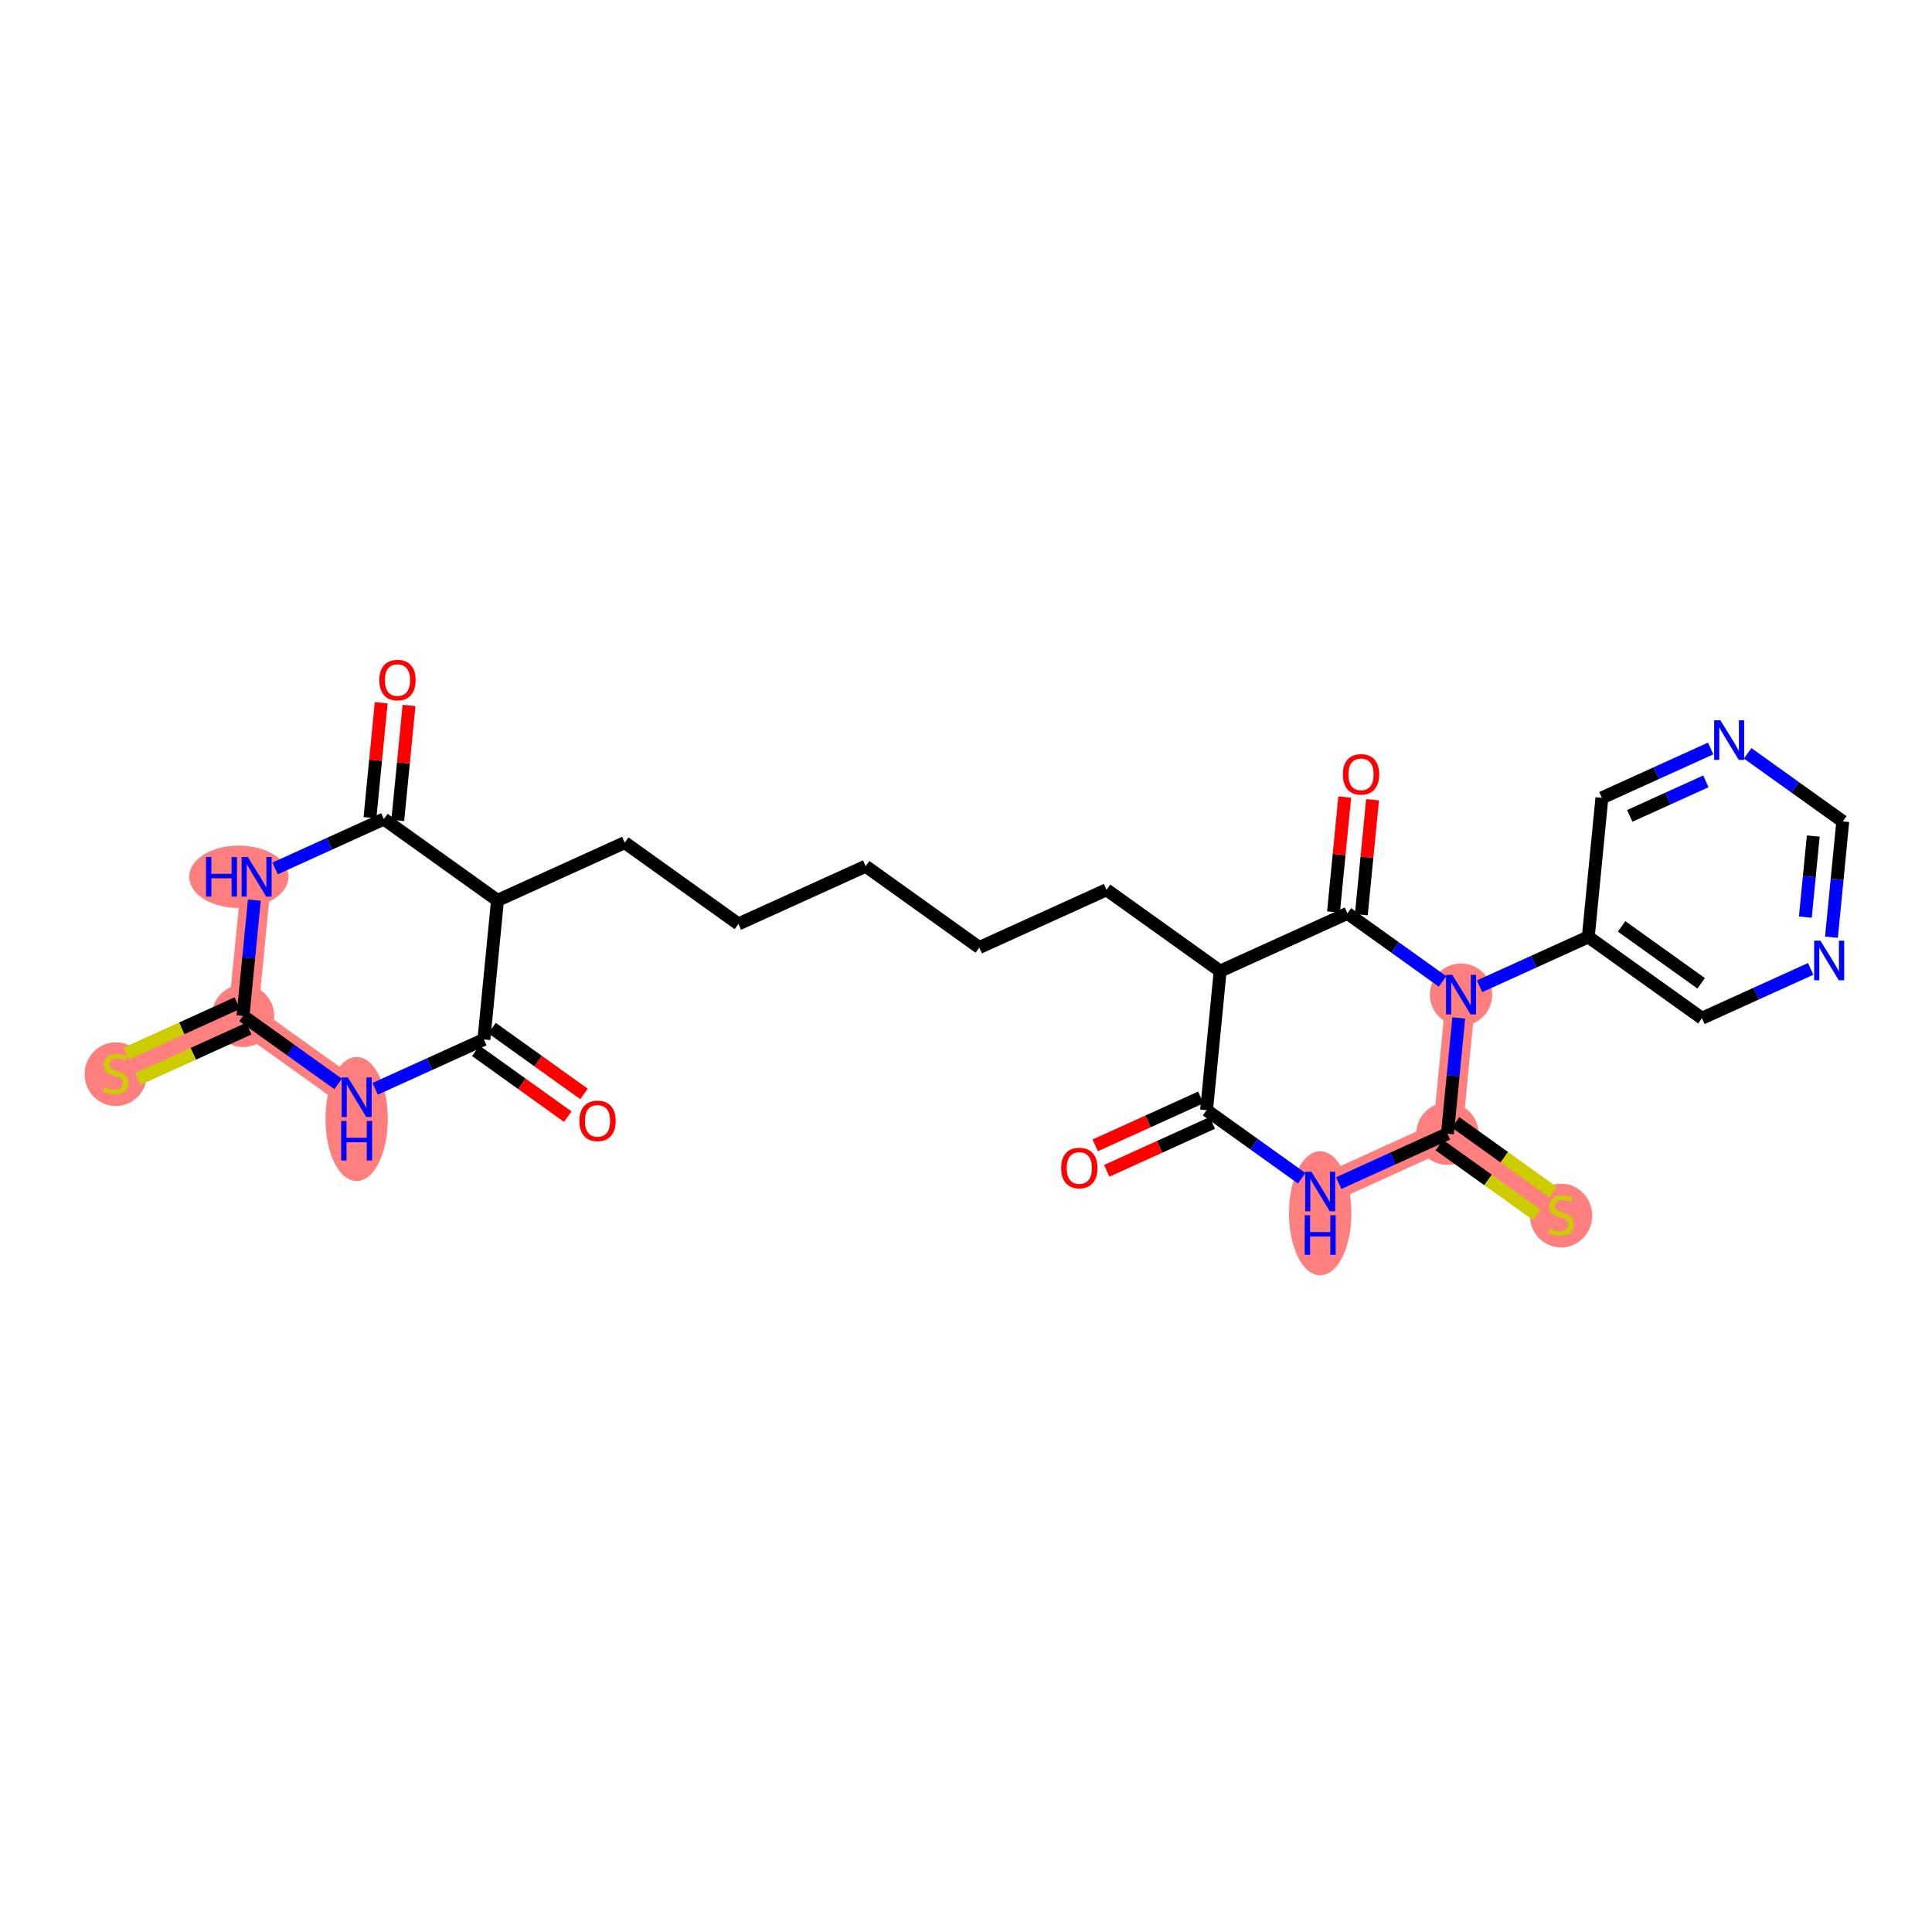 <?xml version='1.0' encoding='iso-8859-1'?>
<svg version='1.1' baseProfile='full'
              xmlns='http://www.w3.org/2000/svg'
                      xmlns:rdkit='http://www.rdkit.org/xml'
                      xmlns:xlink='http://www.w3.org/1999/xlink'
                  xml:space='preserve'
width='300px' height='300px' viewBox='0 0 300 300'>
<!-- END OF HEADER -->
<rect style='opacity:1.0;fill:#FFFFFF;stroke:none' width='300' height='300' x='0' y='0'> </rect>
<rect style='opacity:1.0;fill:#FFFFFF;stroke:none' width='300' height='300' x='0' y='0'> </rect>
<path d='M 55.38,170.374 L 37.735,157.747' style='fill:none;fill-rule:evenodd;stroke:#FF7F7F;stroke-width:4.6px;stroke-linecap:butt;stroke-linejoin:miter;stroke-opacity:1' />
<path d='M 37.735,157.747 L 17.976,166.714' style='fill:none;fill-rule:evenodd;stroke:#FF7F7F;stroke-width:4.6px;stroke-linecap:butt;stroke-linejoin:miter;stroke-opacity:1' />
<path d='M 37.735,157.747 L 39.848,136.151' style='fill:none;fill-rule:evenodd;stroke:#FF7F7F;stroke-width:4.6px;stroke-linecap:butt;stroke-linejoin:miter;stroke-opacity:1' />
<path d='M 204.998,185.014 L 224.757,176.047' style='fill:none;fill-rule:evenodd;stroke:#FF7F7F;stroke-width:4.6px;stroke-linecap:butt;stroke-linejoin:miter;stroke-opacity:1' />
<path d='M 224.757,176.047 L 242.403,188.675' style='fill:none;fill-rule:evenodd;stroke:#FF7F7F;stroke-width:4.6px;stroke-linecap:butt;stroke-linejoin:miter;stroke-opacity:1' />
<path d='M 224.757,176.047 L 226.87,154.451' style='fill:none;fill-rule:evenodd;stroke:#FF7F7F;stroke-width:4.6px;stroke-linecap:butt;stroke-linejoin:miter;stroke-opacity:1' />
<ellipse cx='55.38' cy='173.754' rx='4.34' ry='9.125'  style='fill:#FF7F7F;fill-rule:evenodd;stroke:#FF7F7F;stroke-width:1.0px;stroke-linecap:butt;stroke-linejoin:miter;stroke-opacity:1' />
<ellipse cx='37.735' cy='157.747' rx='4.34' ry='4.34'  style='fill:#FF7F7F;fill-rule:evenodd;stroke:#FF7F7F;stroke-width:1.0px;stroke-linecap:butt;stroke-linejoin:miter;stroke-opacity:1' />
<ellipse cx='17.976' cy='166.797' rx='4.34' ry='4.45'  style='fill:#FF7F7F;fill-rule:evenodd;stroke:#FF7F7F;stroke-width:1.0px;stroke-linecap:butt;stroke-linejoin:miter;stroke-opacity:1' />
<ellipse cx='37.084' cy='136.151' rx='7.205' ry='4.345'  style='fill:#FF7F7F;fill-rule:evenodd;stroke:#FF7F7F;stroke-width:1.0px;stroke-linecap:butt;stroke-linejoin:miter;stroke-opacity:1' />
<ellipse cx='204.998' cy='188.394' rx='4.34' ry='9.125'  style='fill:#FF7F7F;fill-rule:evenodd;stroke:#FF7F7F;stroke-width:1.0px;stroke-linecap:butt;stroke-linejoin:miter;stroke-opacity:1' />
<ellipse cx='224.757' cy='176.047' rx='4.34' ry='4.34'  style='fill:#FF7F7F;fill-rule:evenodd;stroke:#FF7F7F;stroke-width:1.0px;stroke-linecap:butt;stroke-linejoin:miter;stroke-opacity:1' />
<ellipse cx='242.403' cy='188.757' rx='4.34' ry='4.45'  style='fill:#FF7F7F;fill-rule:evenodd;stroke:#FF7F7F;stroke-width:1.0px;stroke-linecap:butt;stroke-linejoin:miter;stroke-opacity:1' />
<ellipse cx='226.87' cy='154.451' rx='4.34' ry='4.345'  style='fill:#FF7F7F;fill-rule:evenodd;stroke:#FF7F7F;stroke-width:1.0px;stroke-linecap:butt;stroke-linejoin:miter;stroke-opacity:1' />
<path class='bond-0 atom-0 atom-1' d='M 90.684,169.863 L 83.543,164.753' style='fill:none;fill-rule:evenodd;stroke:#FF0000;stroke-width:2.0px;stroke-linecap:butt;stroke-linejoin:miter;stroke-opacity:1' />
<path class='bond-0 atom-0 atom-1' d='M 83.543,164.753 L 76.402,159.642' style='fill:none;fill-rule:evenodd;stroke:#000000;stroke-width:2.0px;stroke-linecap:butt;stroke-linejoin:miter;stroke-opacity:1' />
<path class='bond-0 atom-0 atom-1' d='M 88.159,173.392 L 81.018,168.282' style='fill:none;fill-rule:evenodd;stroke:#FF0000;stroke-width:2.0px;stroke-linecap:butt;stroke-linejoin:miter;stroke-opacity:1' />
<path class='bond-0 atom-0 atom-1' d='M 81.018,168.282 L 73.876,163.171' style='fill:none;fill-rule:evenodd;stroke:#000000;stroke-width:2.0px;stroke-linecap:butt;stroke-linejoin:miter;stroke-opacity:1' />
<path class='bond-1 atom-1 atom-2' d='M 75.139,161.407 L 66.696,165.239' style='fill:none;fill-rule:evenodd;stroke:#000000;stroke-width:2.0px;stroke-linecap:butt;stroke-linejoin:miter;stroke-opacity:1' />
<path class='bond-1 atom-1 atom-2' d='M 66.696,165.239 L 58.253,169.071' style='fill:none;fill-rule:evenodd;stroke:#0000FF;stroke-width:2.0px;stroke-linecap:butt;stroke-linejoin:miter;stroke-opacity:1' />
<path class='bond-28 atom-8 atom-1' d='M 77.252,139.811 L 75.139,161.407' style='fill:none;fill-rule:evenodd;stroke:#000000;stroke-width:2.0px;stroke-linecap:butt;stroke-linejoin:miter;stroke-opacity:1' />
<path class='bond-2 atom-2 atom-3' d='M 52.508,168.318 L 45.121,163.033' style='fill:none;fill-rule:evenodd;stroke:#0000FF;stroke-width:2.0px;stroke-linecap:butt;stroke-linejoin:miter;stroke-opacity:1' />
<path class='bond-2 atom-2 atom-3' d='M 45.121,163.033 L 37.735,157.747' style='fill:none;fill-rule:evenodd;stroke:#000000;stroke-width:2.0px;stroke-linecap:butt;stroke-linejoin:miter;stroke-opacity:1' />
<path class='bond-3 atom-3 atom-4' d='M 36.838,155.771 L 28.215,159.684' style='fill:none;fill-rule:evenodd;stroke:#000000;stroke-width:2.0px;stroke-linecap:butt;stroke-linejoin:miter;stroke-opacity:1' />
<path class='bond-3 atom-3 atom-4' d='M 28.215,159.684 L 19.592,163.598' style='fill:none;fill-rule:evenodd;stroke:#CCCC00;stroke-width:2.0px;stroke-linecap:butt;stroke-linejoin:miter;stroke-opacity:1' />
<path class='bond-3 atom-3 atom-4' d='M 38.632,159.723 L 30.009,163.636' style='fill:none;fill-rule:evenodd;stroke:#000000;stroke-width:2.0px;stroke-linecap:butt;stroke-linejoin:miter;stroke-opacity:1' />
<path class='bond-3 atom-3 atom-4' d='M 30.009,163.636 L 21.386,167.55' style='fill:none;fill-rule:evenodd;stroke:#CCCC00;stroke-width:2.0px;stroke-linecap:butt;stroke-linejoin:miter;stroke-opacity:1' />
<path class='bond-4 atom-3 atom-5' d='M 37.735,157.747 L 38.614,148.756' style='fill:none;fill-rule:evenodd;stroke:#000000;stroke-width:2.0px;stroke-linecap:butt;stroke-linejoin:miter;stroke-opacity:1' />
<path class='bond-4 atom-3 atom-5' d='M 38.614,148.756 L 39.494,139.766' style='fill:none;fill-rule:evenodd;stroke:#0000FF;stroke-width:2.0px;stroke-linecap:butt;stroke-linejoin:miter;stroke-opacity:1' />
<path class='bond-5 atom-5 atom-6' d='M 42.721,134.847 L 51.164,131.015' style='fill:none;fill-rule:evenodd;stroke:#0000FF;stroke-width:2.0px;stroke-linecap:butt;stroke-linejoin:miter;stroke-opacity:1' />
<path class='bond-5 atom-5 atom-6' d='M 51.164,131.015 L 59.607,127.184' style='fill:none;fill-rule:evenodd;stroke:#000000;stroke-width:2.0px;stroke-linecap:butt;stroke-linejoin:miter;stroke-opacity:1' />
<path class='bond-6 atom-6 atom-7' d='M 61.766,127.395 L 62.64,118.47' style='fill:none;fill-rule:evenodd;stroke:#000000;stroke-width:2.0px;stroke-linecap:butt;stroke-linejoin:miter;stroke-opacity:1' />
<path class='bond-6 atom-6 atom-7' d='M 62.64,118.47 L 63.513,109.545' style='fill:none;fill-rule:evenodd;stroke:#FF0000;stroke-width:2.0px;stroke-linecap:butt;stroke-linejoin:miter;stroke-opacity:1' />
<path class='bond-6 atom-6 atom-7' d='M 57.447,126.972 L 58.321,118.047' style='fill:none;fill-rule:evenodd;stroke:#000000;stroke-width:2.0px;stroke-linecap:butt;stroke-linejoin:miter;stroke-opacity:1' />
<path class='bond-6 atom-6 atom-7' d='M 58.321,118.047 L 59.194,109.122' style='fill:none;fill-rule:evenodd;stroke:#FF0000;stroke-width:2.0px;stroke-linecap:butt;stroke-linejoin:miter;stroke-opacity:1' />
<path class='bond-7 atom-6 atom-8' d='M 59.607,127.184 L 77.252,139.811' style='fill:none;fill-rule:evenodd;stroke:#000000;stroke-width:2.0px;stroke-linecap:butt;stroke-linejoin:miter;stroke-opacity:1' />
<path class='bond-8 atom-8 atom-9' d='M 77.252,139.811 L 97.011,130.844' style='fill:none;fill-rule:evenodd;stroke:#000000;stroke-width:2.0px;stroke-linecap:butt;stroke-linejoin:miter;stroke-opacity:1' />
<path class='bond-9 atom-9 atom-10' d='M 97.011,130.844 L 114.657,143.471' style='fill:none;fill-rule:evenodd;stroke:#000000;stroke-width:2.0px;stroke-linecap:butt;stroke-linejoin:miter;stroke-opacity:1' />
<path class='bond-10 atom-10 atom-11' d='M 114.657,143.471 L 134.416,134.504' style='fill:none;fill-rule:evenodd;stroke:#000000;stroke-width:2.0px;stroke-linecap:butt;stroke-linejoin:miter;stroke-opacity:1' />
<path class='bond-11 atom-11 atom-12' d='M 134.416,134.504 L 152.061,147.131' style='fill:none;fill-rule:evenodd;stroke:#000000;stroke-width:2.0px;stroke-linecap:butt;stroke-linejoin:miter;stroke-opacity:1' />
<path class='bond-12 atom-12 atom-13' d='M 152.061,147.131 L 171.82,138.164' style='fill:none;fill-rule:evenodd;stroke:#000000;stroke-width:2.0px;stroke-linecap:butt;stroke-linejoin:miter;stroke-opacity:1' />
<path class='bond-13 atom-13 atom-14' d='M 171.82,138.164 L 189.466,150.791' style='fill:none;fill-rule:evenodd;stroke:#000000;stroke-width:2.0px;stroke-linecap:butt;stroke-linejoin:miter;stroke-opacity:1' />
<path class='bond-14 atom-14 atom-15' d='M 189.466,150.791 L 187.353,172.387' style='fill:none;fill-rule:evenodd;stroke:#000000;stroke-width:2.0px;stroke-linecap:butt;stroke-linejoin:miter;stroke-opacity:1' />
<path class='bond-29 atom-27 atom-14' d='M 209.224,141.824 L 189.466,150.791' style='fill:none;fill-rule:evenodd;stroke:#000000;stroke-width:2.0px;stroke-linecap:butt;stroke-linejoin:miter;stroke-opacity:1' />
<path class='bond-15 atom-15 atom-16' d='M 186.456,170.411 L 178.258,174.132' style='fill:none;fill-rule:evenodd;stroke:#000000;stroke-width:2.0px;stroke-linecap:butt;stroke-linejoin:miter;stroke-opacity:1' />
<path class='bond-15 atom-15 atom-16' d='M 178.258,174.132 L 170.06,177.852' style='fill:none;fill-rule:evenodd;stroke:#FF0000;stroke-width:2.0px;stroke-linecap:butt;stroke-linejoin:miter;stroke-opacity:1' />
<path class='bond-15 atom-15 atom-16' d='M 188.249,174.363 L 180.052,178.083' style='fill:none;fill-rule:evenodd;stroke:#000000;stroke-width:2.0px;stroke-linecap:butt;stroke-linejoin:miter;stroke-opacity:1' />
<path class='bond-15 atom-15 atom-16' d='M 180.052,178.083 L 171.854,181.804' style='fill:none;fill-rule:evenodd;stroke:#FF0000;stroke-width:2.0px;stroke-linecap:butt;stroke-linejoin:miter;stroke-opacity:1' />
<path class='bond-16 atom-15 atom-17' d='M 187.353,172.387 L 194.739,177.673' style='fill:none;fill-rule:evenodd;stroke:#000000;stroke-width:2.0px;stroke-linecap:butt;stroke-linejoin:miter;stroke-opacity:1' />
<path class='bond-16 atom-15 atom-17' d='M 194.739,177.673 L 202.125,182.959' style='fill:none;fill-rule:evenodd;stroke:#0000FF;stroke-width:2.0px;stroke-linecap:butt;stroke-linejoin:miter;stroke-opacity:1' />
<path class='bond-17 atom-17 atom-18' d='M 207.871,183.711 L 216.314,179.879' style='fill:none;fill-rule:evenodd;stroke:#0000FF;stroke-width:2.0px;stroke-linecap:butt;stroke-linejoin:miter;stroke-opacity:1' />
<path class='bond-17 atom-17 atom-18' d='M 216.314,179.879 L 224.757,176.047' style='fill:none;fill-rule:evenodd;stroke:#000000;stroke-width:2.0px;stroke-linecap:butt;stroke-linejoin:miter;stroke-opacity:1' />
<path class='bond-18 atom-18 atom-19' d='M 223.494,177.811 L 231.061,183.226' style='fill:none;fill-rule:evenodd;stroke:#000000;stroke-width:2.0px;stroke-linecap:butt;stroke-linejoin:miter;stroke-opacity:1' />
<path class='bond-18 atom-18 atom-19' d='M 231.061,183.226 L 238.627,188.641' style='fill:none;fill-rule:evenodd;stroke:#CCCC00;stroke-width:2.0px;stroke-linecap:butt;stroke-linejoin:miter;stroke-opacity:1' />
<path class='bond-18 atom-18 atom-19' d='M 226.02,174.282 L 233.586,179.697' style='fill:none;fill-rule:evenodd;stroke:#000000;stroke-width:2.0px;stroke-linecap:butt;stroke-linejoin:miter;stroke-opacity:1' />
<path class='bond-18 atom-18 atom-19' d='M 233.586,179.697 L 241.153,185.112' style='fill:none;fill-rule:evenodd;stroke:#CCCC00;stroke-width:2.0px;stroke-linecap:butt;stroke-linejoin:miter;stroke-opacity:1' />
<path class='bond-19 atom-18 atom-20' d='M 224.757,176.047 L 225.637,167.057' style='fill:none;fill-rule:evenodd;stroke:#000000;stroke-width:2.0px;stroke-linecap:butt;stroke-linejoin:miter;stroke-opacity:1' />
<path class='bond-19 atom-18 atom-20' d='M 225.637,167.057 L 226.516,158.066' style='fill:none;fill-rule:evenodd;stroke:#0000FF;stroke-width:2.0px;stroke-linecap:butt;stroke-linejoin:miter;stroke-opacity:1' />
<path class='bond-20 atom-20 atom-21' d='M 229.743,153.147 L 238.186,149.316' style='fill:none;fill-rule:evenodd;stroke:#0000FF;stroke-width:2.0px;stroke-linecap:butt;stroke-linejoin:miter;stroke-opacity:1' />
<path class='bond-20 atom-20 atom-21' d='M 238.186,149.316 L 246.629,145.484' style='fill:none;fill-rule:evenodd;stroke:#000000;stroke-width:2.0px;stroke-linecap:butt;stroke-linejoin:miter;stroke-opacity:1' />
<path class='bond-26 atom-20 atom-27' d='M 223.997,152.395 L 216.611,147.109' style='fill:none;fill-rule:evenodd;stroke:#0000FF;stroke-width:2.0px;stroke-linecap:butt;stroke-linejoin:miter;stroke-opacity:1' />
<path class='bond-26 atom-20 atom-27' d='M 216.611,147.109 L 209.224,141.824' style='fill:none;fill-rule:evenodd;stroke:#000000;stroke-width:2.0px;stroke-linecap:butt;stroke-linejoin:miter;stroke-opacity:1' />
<path class='bond-21 atom-21 atom-22' d='M 246.629,145.484 L 264.274,158.111' style='fill:none;fill-rule:evenodd;stroke:#000000;stroke-width:2.0px;stroke-linecap:butt;stroke-linejoin:miter;stroke-opacity:1' />
<path class='bond-21 atom-21 atom-22' d='M 251.801,143.849 L 264.153,152.688' style='fill:none;fill-rule:evenodd;stroke:#000000;stroke-width:2.0px;stroke-linecap:butt;stroke-linejoin:miter;stroke-opacity:1' />
<path class='bond-30 atom-26 atom-21' d='M 248.742,123.888 L 246.629,145.484' style='fill:none;fill-rule:evenodd;stroke:#000000;stroke-width:2.0px;stroke-linecap:butt;stroke-linejoin:miter;stroke-opacity:1' />
<path class='bond-22 atom-22 atom-23' d='M 264.274,158.111 L 272.717,154.279' style='fill:none;fill-rule:evenodd;stroke:#000000;stroke-width:2.0px;stroke-linecap:butt;stroke-linejoin:miter;stroke-opacity:1' />
<path class='bond-22 atom-22 atom-23' d='M 272.717,154.279 L 281.16,150.448' style='fill:none;fill-rule:evenodd;stroke:#0000FF;stroke-width:2.0px;stroke-linecap:butt;stroke-linejoin:miter;stroke-opacity:1' />
<path class='bond-23 atom-23 atom-24' d='M 284.387,145.529 L 285.267,136.538' style='fill:none;fill-rule:evenodd;stroke:#0000FF;stroke-width:2.0px;stroke-linecap:butt;stroke-linejoin:miter;stroke-opacity:1' />
<path class='bond-23 atom-23 atom-24' d='M 285.267,136.538 L 286.146,127.548' style='fill:none;fill-rule:evenodd;stroke:#000000;stroke-width:2.0px;stroke-linecap:butt;stroke-linejoin:miter;stroke-opacity:1' />
<path class='bond-23 atom-23 atom-24' d='M 280.332,142.409 L 280.948,136.116' style='fill:none;fill-rule:evenodd;stroke:#0000FF;stroke-width:2.0px;stroke-linecap:butt;stroke-linejoin:miter;stroke-opacity:1' />
<path class='bond-23 atom-23 atom-24' d='M 280.948,136.116 L 281.563,129.823' style='fill:none;fill-rule:evenodd;stroke:#000000;stroke-width:2.0px;stroke-linecap:butt;stroke-linejoin:miter;stroke-opacity:1' />
<path class='bond-24 atom-24 atom-25' d='M 286.146,127.548 L 278.76,122.262' style='fill:none;fill-rule:evenodd;stroke:#000000;stroke-width:2.0px;stroke-linecap:butt;stroke-linejoin:miter;stroke-opacity:1' />
<path class='bond-24 atom-24 atom-25' d='M 278.76,122.262 L 271.374,116.976' style='fill:none;fill-rule:evenodd;stroke:#0000FF;stroke-width:2.0px;stroke-linecap:butt;stroke-linejoin:miter;stroke-opacity:1' />
<path class='bond-25 atom-25 atom-26' d='M 265.628,116.224 L 257.185,120.056' style='fill:none;fill-rule:evenodd;stroke:#0000FF;stroke-width:2.0px;stroke-linecap:butt;stroke-linejoin:miter;stroke-opacity:1' />
<path class='bond-25 atom-25 atom-26' d='M 257.185,120.056 L 248.742,123.888' style='fill:none;fill-rule:evenodd;stroke:#000000;stroke-width:2.0px;stroke-linecap:butt;stroke-linejoin:miter;stroke-opacity:1' />
<path class='bond-25 atom-25 atom-26' d='M 264.888,121.326 L 258.978,124.008' style='fill:none;fill-rule:evenodd;stroke:#0000FF;stroke-width:2.0px;stroke-linecap:butt;stroke-linejoin:miter;stroke-opacity:1' />
<path class='bond-25 atom-25 atom-26' d='M 258.978,124.008 L 253.068,126.69' style='fill:none;fill-rule:evenodd;stroke:#000000;stroke-width:2.0px;stroke-linecap:butt;stroke-linejoin:miter;stroke-opacity:1' />
<path class='bond-27 atom-27 atom-28' d='M 211.384,142.035 L 212.257,133.11' style='fill:none;fill-rule:evenodd;stroke:#000000;stroke-width:2.0px;stroke-linecap:butt;stroke-linejoin:miter;stroke-opacity:1' />
<path class='bond-27 atom-27 atom-28' d='M 212.257,133.11 L 213.131,124.185' style='fill:none;fill-rule:evenodd;stroke:#FF0000;stroke-width:2.0px;stroke-linecap:butt;stroke-linejoin:miter;stroke-opacity:1' />
<path class='bond-27 atom-27 atom-28' d='M 207.065,141.612 L 207.938,132.687' style='fill:none;fill-rule:evenodd;stroke:#000000;stroke-width:2.0px;stroke-linecap:butt;stroke-linejoin:miter;stroke-opacity:1' />
<path class='bond-27 atom-27 atom-28' d='M 207.938,132.687 L 208.811,123.762' style='fill:none;fill-rule:evenodd;stroke:#FF0000;stroke-width:2.0px;stroke-linecap:butt;stroke-linejoin:miter;stroke-opacity:1' />
<path  class='atom-0' d='M 89.964 174.052
Q 89.964 172.576, 90.693 171.752
Q 91.422 170.927, 92.785 170.927
Q 94.148 170.927, 94.877 171.752
Q 95.606 172.576, 95.606 174.052
Q 95.606 175.545, 94.868 176.395
Q 94.13 177.237, 92.785 177.237
Q 91.431 177.237, 90.693 176.395
Q 89.964 175.553, 89.964 174.052
M 92.785 176.543
Q 93.722 176.543, 94.226 175.918
Q 94.738 175.284, 94.738 174.052
Q 94.738 172.845, 94.226 172.238
Q 93.722 171.622, 92.785 171.622
Q 91.847 171.622, 91.335 172.229
Q 90.832 172.837, 90.832 174.052
Q 90.832 175.293, 91.335 175.918
Q 91.847 176.543, 92.785 176.543
' fill='#FF0000'/>
<path  class='atom-2' d='M 54.022 167.302
L 56.036 170.557
Q 56.235 170.878, 56.557 171.459
Q 56.878 172.041, 56.895 172.076
L 56.895 167.302
L 57.711 167.302
L 57.711 173.447
L 56.869 173.447
L 54.708 169.888
Q 54.456 169.472, 54.187 168.994
Q 53.927 168.517, 53.849 168.369
L 53.849 173.447
L 53.05 173.447
L 53.05 167.302
L 54.022 167.302
' fill='#0000FF'/>
<path  class='atom-2' d='M 52.976 174.061
L 53.809 174.061
L 53.809 176.674
L 56.952 176.674
L 56.952 174.061
L 57.785 174.061
L 57.785 180.206
L 56.952 180.206
L 56.952 177.368
L 53.809 177.368
L 53.809 180.206
L 52.976 180.206
L 52.976 174.061
' fill='#0000FF'/>
<path  class='atom-4' d='M 16.24 168.823
Q 16.31 168.85, 16.596 168.971
Q 16.883 169.093, 17.195 169.171
Q 17.516 169.24, 17.828 169.24
Q 18.41 169.24, 18.749 168.962
Q 19.087 168.676, 19.087 168.181
Q 19.087 167.843, 18.913 167.634
Q 18.749 167.426, 18.488 167.313
Q 18.228 167.2, 17.794 167.07
Q 17.247 166.905, 16.917 166.749
Q 16.596 166.593, 16.362 166.263
Q 16.136 165.933, 16.136 165.378
Q 16.136 164.605, 16.657 164.128
Q 17.186 163.651, 18.228 163.651
Q 18.939 163.651, 19.747 163.989
L 19.547 164.657
Q 18.809 164.354, 18.254 164.354
Q 17.655 164.354, 17.325 164.605
Q 16.995 164.848, 17.004 165.274
Q 17.004 165.603, 17.169 165.803
Q 17.343 166.003, 17.585 166.116
Q 17.837 166.228, 18.254 166.359
Q 18.809 166.532, 19.139 166.706
Q 19.469 166.879, 19.703 167.235
Q 19.946 167.582, 19.946 168.181
Q 19.946 169.032, 19.373 169.492
Q 18.809 169.943, 17.863 169.943
Q 17.316 169.943, 16.9 169.822
Q 16.492 169.709, 16.006 169.509
L 16.24 168.823
' fill='#CCCC00'/>
<path  class='atom-5' d='M 31.989 133.079
L 32.822 133.079
L 32.822 135.691
L 35.964 135.691
L 35.964 133.079
L 36.797 133.079
L 36.797 139.224
L 35.964 139.224
L 35.964 136.386
L 32.822 136.386
L 32.822 139.224
L 31.989 139.224
L 31.989 133.079
' fill='#0000FF'/>
<path  class='atom-5' d='M 38.49 133.079
L 40.503 136.333
Q 40.703 136.655, 41.024 137.236
Q 41.345 137.818, 41.362 137.852
L 41.362 133.079
L 42.178 133.079
L 42.178 139.224
L 41.337 139.224
L 39.175 135.665
Q 38.924 135.249, 38.654 134.771
Q 38.394 134.294, 38.316 134.146
L 38.316 139.224
L 37.517 139.224
L 37.517 133.079
L 38.49 133.079
' fill='#0000FF'/>
<path  class='atom-7' d='M 58.899 105.605
Q 58.899 104.13, 59.628 103.305
Q 60.357 102.481, 61.72 102.481
Q 63.083 102.481, 63.812 103.305
Q 64.541 104.13, 64.541 105.605
Q 64.541 107.098, 63.803 107.949
Q 63.065 108.791, 61.72 108.791
Q 60.366 108.791, 59.628 107.949
Q 58.899 107.107, 58.899 105.605
M 61.72 108.096
Q 62.657 108.096, 63.161 107.472
Q 63.673 106.838, 63.673 105.605
Q 63.673 104.399, 63.161 103.791
Q 62.657 103.175, 61.72 103.175
Q 60.782 103.175, 60.27 103.783
Q 59.767 104.39, 59.767 105.605
Q 59.767 106.847, 60.27 107.472
Q 60.782 108.096, 61.72 108.096
' fill='#FF0000'/>
<path  class='atom-16' d='M 164.773 181.372
Q 164.773 179.896, 165.502 179.072
Q 166.231 178.247, 167.594 178.247
Q 168.956 178.247, 169.685 179.072
Q 170.415 179.896, 170.415 181.372
Q 170.415 182.865, 169.677 183.715
Q 168.939 184.557, 167.594 184.557
Q 166.24 184.557, 165.502 183.715
Q 164.773 182.873, 164.773 181.372
M 167.594 183.863
Q 168.531 183.863, 169.035 183.238
Q 169.547 182.604, 169.547 181.372
Q 169.547 180.165, 169.035 179.558
Q 168.531 178.942, 167.594 178.942
Q 166.656 178.942, 166.144 179.549
Q 165.641 180.157, 165.641 181.372
Q 165.641 182.613, 166.144 183.238
Q 166.656 183.863, 167.594 183.863
' fill='#FF0000'/>
<path  class='atom-17' d='M 203.64 181.942
L 205.653 185.197
Q 205.853 185.518, 206.174 186.099
Q 206.495 186.681, 206.513 186.716
L 206.513 181.942
L 207.329 181.942
L 207.329 188.087
L 206.487 188.087
L 204.325 184.528
Q 204.074 184.112, 203.805 183.634
Q 203.544 183.157, 203.466 183.01
L 203.466 188.087
L 202.668 188.087
L 202.668 181.942
L 203.64 181.942
' fill='#0000FF'/>
<path  class='atom-17' d='M 202.594 188.702
L 203.427 188.702
L 203.427 191.314
L 206.569 191.314
L 206.569 188.702
L 207.402 188.702
L 207.402 194.847
L 206.569 194.847
L 206.569 192.008
L 203.427 192.008
L 203.427 194.847
L 202.594 194.847
L 202.594 188.702
' fill='#0000FF'/>
<path  class='atom-19' d='M 240.667 190.784
Q 240.736 190.81, 241.023 190.931
Q 241.309 191.053, 241.621 191.131
Q 241.943 191.2, 242.255 191.2
Q 242.837 191.2, 243.175 190.922
Q 243.514 190.636, 243.514 190.141
Q 243.514 189.803, 243.34 189.595
Q 243.175 189.386, 242.915 189.273
Q 242.654 189.161, 242.22 189.03
Q 241.673 188.865, 241.344 188.709
Q 241.023 188.553, 240.788 188.223
Q 240.563 187.893, 240.563 187.338
Q 240.563 186.565, 241.083 186.088
Q 241.613 185.611, 242.654 185.611
Q 243.366 185.611, 244.173 185.949
L 243.974 186.617
Q 243.236 186.314, 242.68 186.314
Q 242.081 186.314, 241.752 186.565
Q 241.422 186.808, 241.43 187.234
Q 241.43 187.564, 241.595 187.763
Q 241.769 187.963, 242.012 188.076
Q 242.264 188.188, 242.68 188.319
Q 243.236 188.492, 243.566 188.666
Q 243.895 188.839, 244.13 189.195
Q 244.373 189.542, 244.373 190.141
Q 244.373 190.992, 243.8 191.452
Q 243.236 191.903, 242.29 191.903
Q 241.743 191.903, 241.326 191.782
Q 240.918 191.669, 240.432 191.469
L 240.667 190.784
' fill='#CCCC00'/>
<path  class='atom-20' d='M 225.512 151.379
L 227.525 154.634
Q 227.725 154.955, 228.046 155.536
Q 228.367 156.118, 228.385 156.152
L 228.385 151.379
L 229.2 151.379
L 229.2 157.524
L 228.359 157.524
L 226.197 153.965
Q 225.946 153.549, 225.677 153.071
Q 225.416 152.594, 225.338 152.446
L 225.338 157.524
L 224.54 157.524
L 224.54 151.379
L 225.512 151.379
' fill='#0000FF'/>
<path  class='atom-23' d='M 282.675 146.071
L 284.689 149.326
Q 284.888 149.647, 285.209 150.229
Q 285.53 150.81, 285.548 150.845
L 285.548 146.071
L 286.364 146.071
L 286.364 152.216
L 285.522 152.216
L 283.361 148.658
Q 283.109 148.241, 282.84 147.764
Q 282.579 147.286, 282.501 147.139
L 282.501 152.216
L 281.703 152.216
L 281.703 146.071
L 282.675 146.071
' fill='#0000FF'/>
<path  class='atom-25' d='M 267.142 111.848
L 269.156 115.103
Q 269.356 115.424, 269.677 116.005
Q 269.998 116.587, 270.015 116.622
L 270.015 111.848
L 270.831 111.848
L 270.831 117.993
L 269.989 117.993
L 267.828 114.434
Q 267.576 114.018, 267.307 113.54
Q 267.047 113.063, 266.969 112.915
L 266.969 117.993
L 266.17 117.993
L 266.17 111.848
L 267.142 111.848
' fill='#0000FF'/>
<path  class='atom-28' d='M 208.517 120.245
Q 208.517 118.77, 209.246 117.945
Q 209.975 117.121, 211.337 117.121
Q 212.7 117.121, 213.429 117.945
Q 214.158 118.77, 214.158 120.245
Q 214.158 121.738, 213.421 122.589
Q 212.683 123.431, 211.337 123.431
Q 209.984 123.431, 209.246 122.589
Q 208.517 121.747, 208.517 120.245
M 211.337 122.736
Q 212.275 122.736, 212.778 122.112
Q 213.29 121.478, 213.29 120.245
Q 213.29 119.039, 212.778 118.431
Q 212.275 117.815, 211.337 117.815
Q 210.4 117.815, 209.888 118.423
Q 209.385 119.03, 209.385 120.245
Q 209.385 121.487, 209.888 122.112
Q 210.4 122.736, 211.337 122.736
' fill='#FF0000'/>
</svg>
